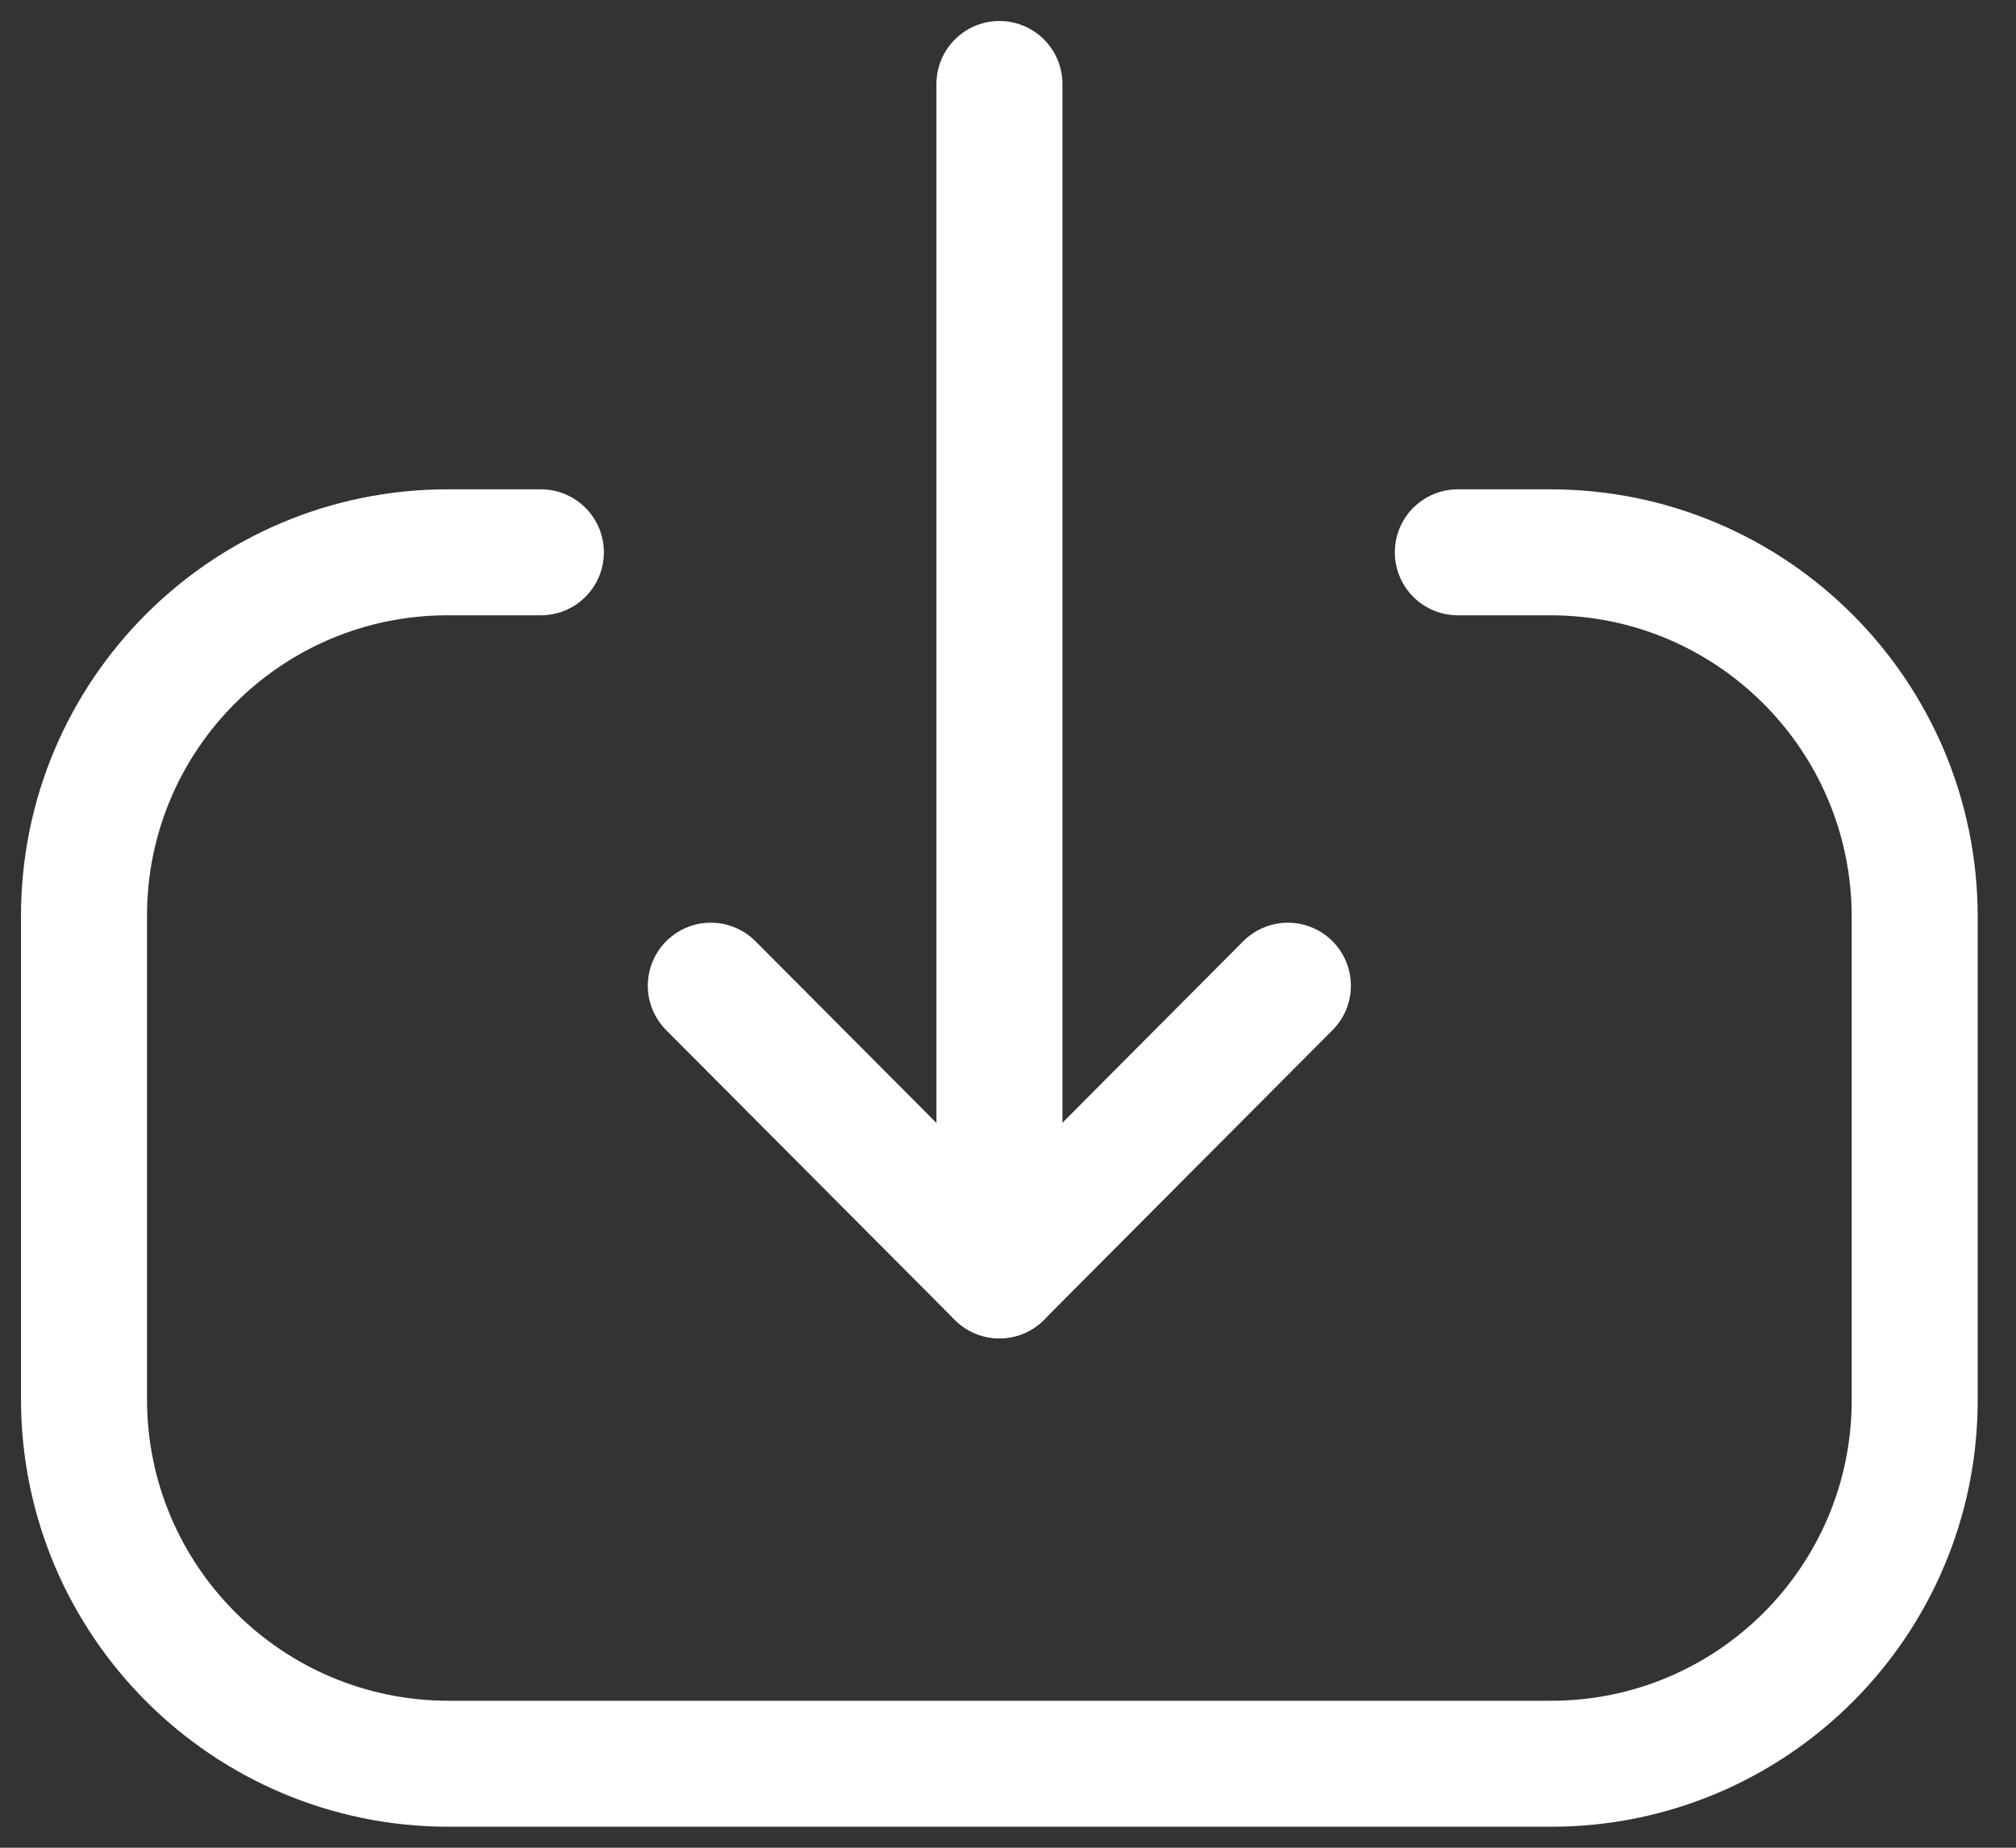 <svg width="24" height="22" viewBox="0 0 24 22" fill="none" xmlns="http://www.w3.org/2000/svg">
<rect x="0" y="0" width="24" height="22" fill="#333333" stroke="none"/>
<path d="M11.898 15.185V1" stroke="white" stroke-width="1.5" stroke-linecap="round" stroke-linejoin="round"/>
<path d="M15.332 11.736L11.897 15.185L8.462 11.736" stroke="white" stroke-width="1.5" stroke-linecap="round" stroke-linejoin="round"/>
<path d="M17.355 6.576H18.454C20.852 6.576 22.794 8.518 22.794 10.917V16.671C22.794 19.062 20.856 21 18.465 21H5.341C2.944 21 1 19.056 1 16.659V10.904C1 8.514 2.939 6.576 5.329 6.576H6.439" stroke="white" stroke-width="1.5" stroke-linecap="round" stroke-linejoin="round"/>
</svg>

